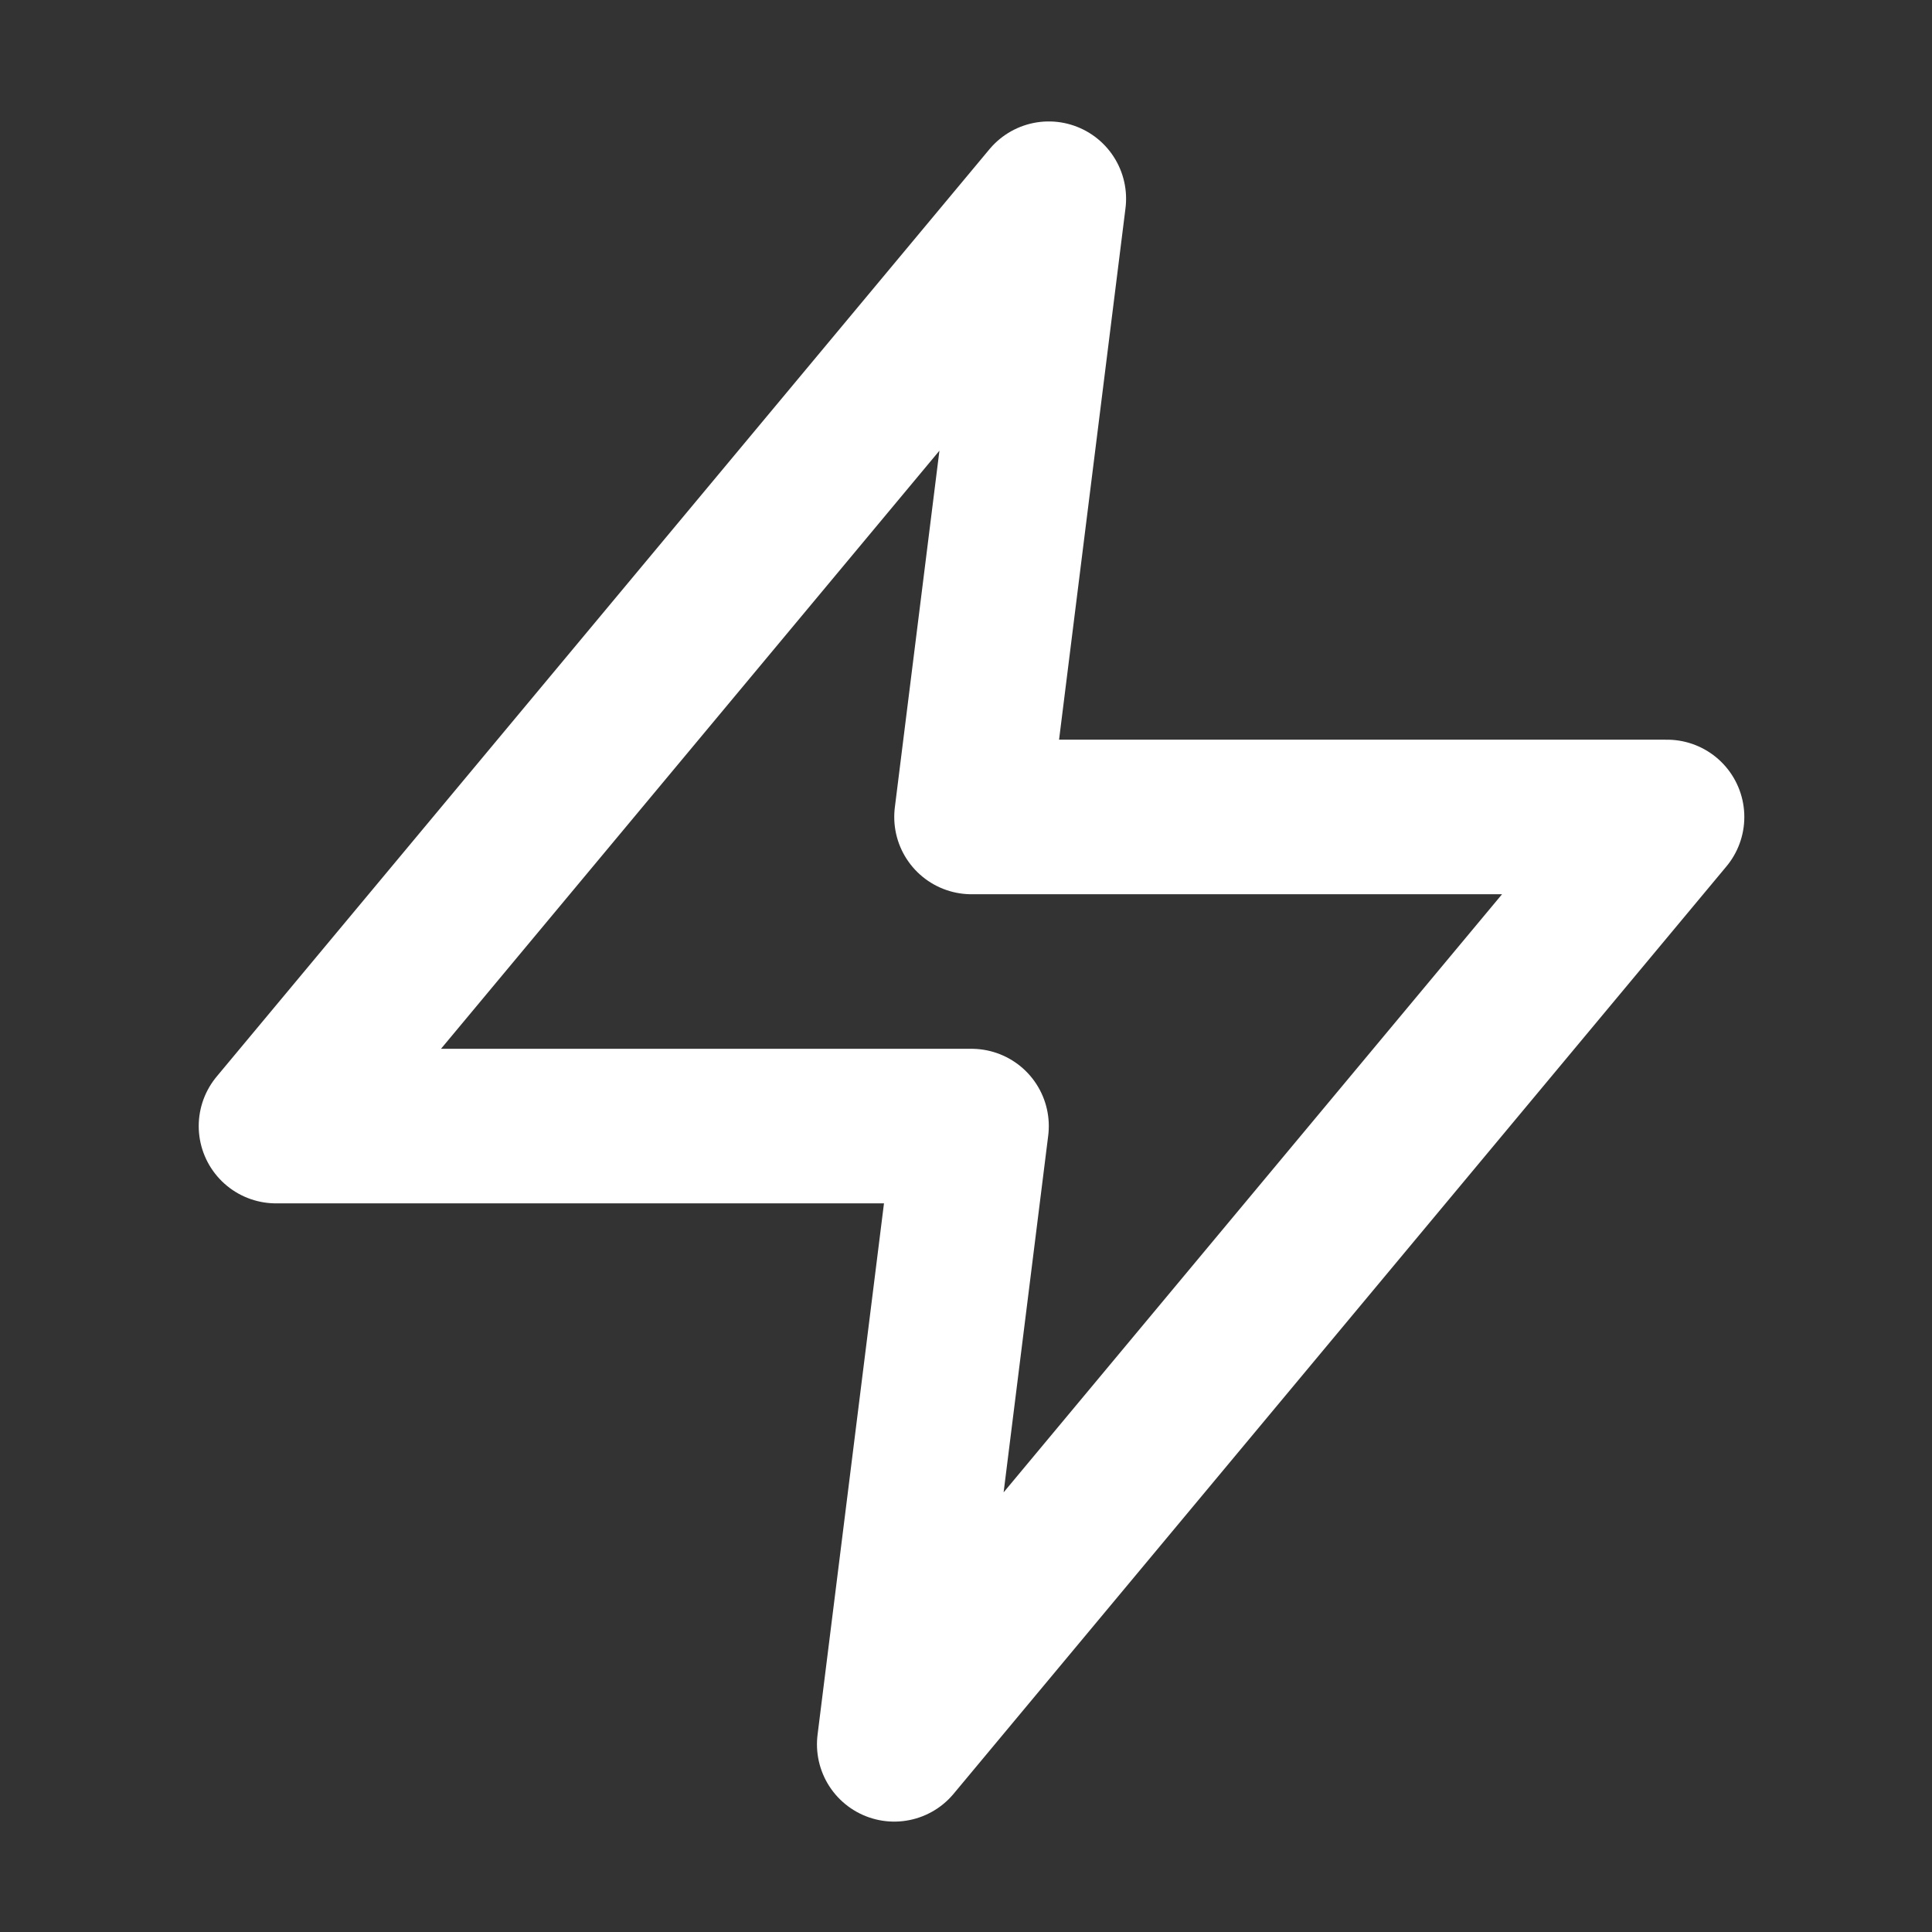 <svg width="35" height="35" viewBox="0 0 35 35" fill="none" xmlns="http://www.w3.org/2000/svg">
<rect x="0" y="0" width="35" height="35" fill="#333333" stroke="none"/>
<path d="M19 3.6L5 20.4H17.6L16.2 31.6L30.2 14.8H17.6L19 3.6Z" stroke="white" stroke-width="2.8" stroke-linecap="round" stroke-linejoin="round"/>
</svg>
